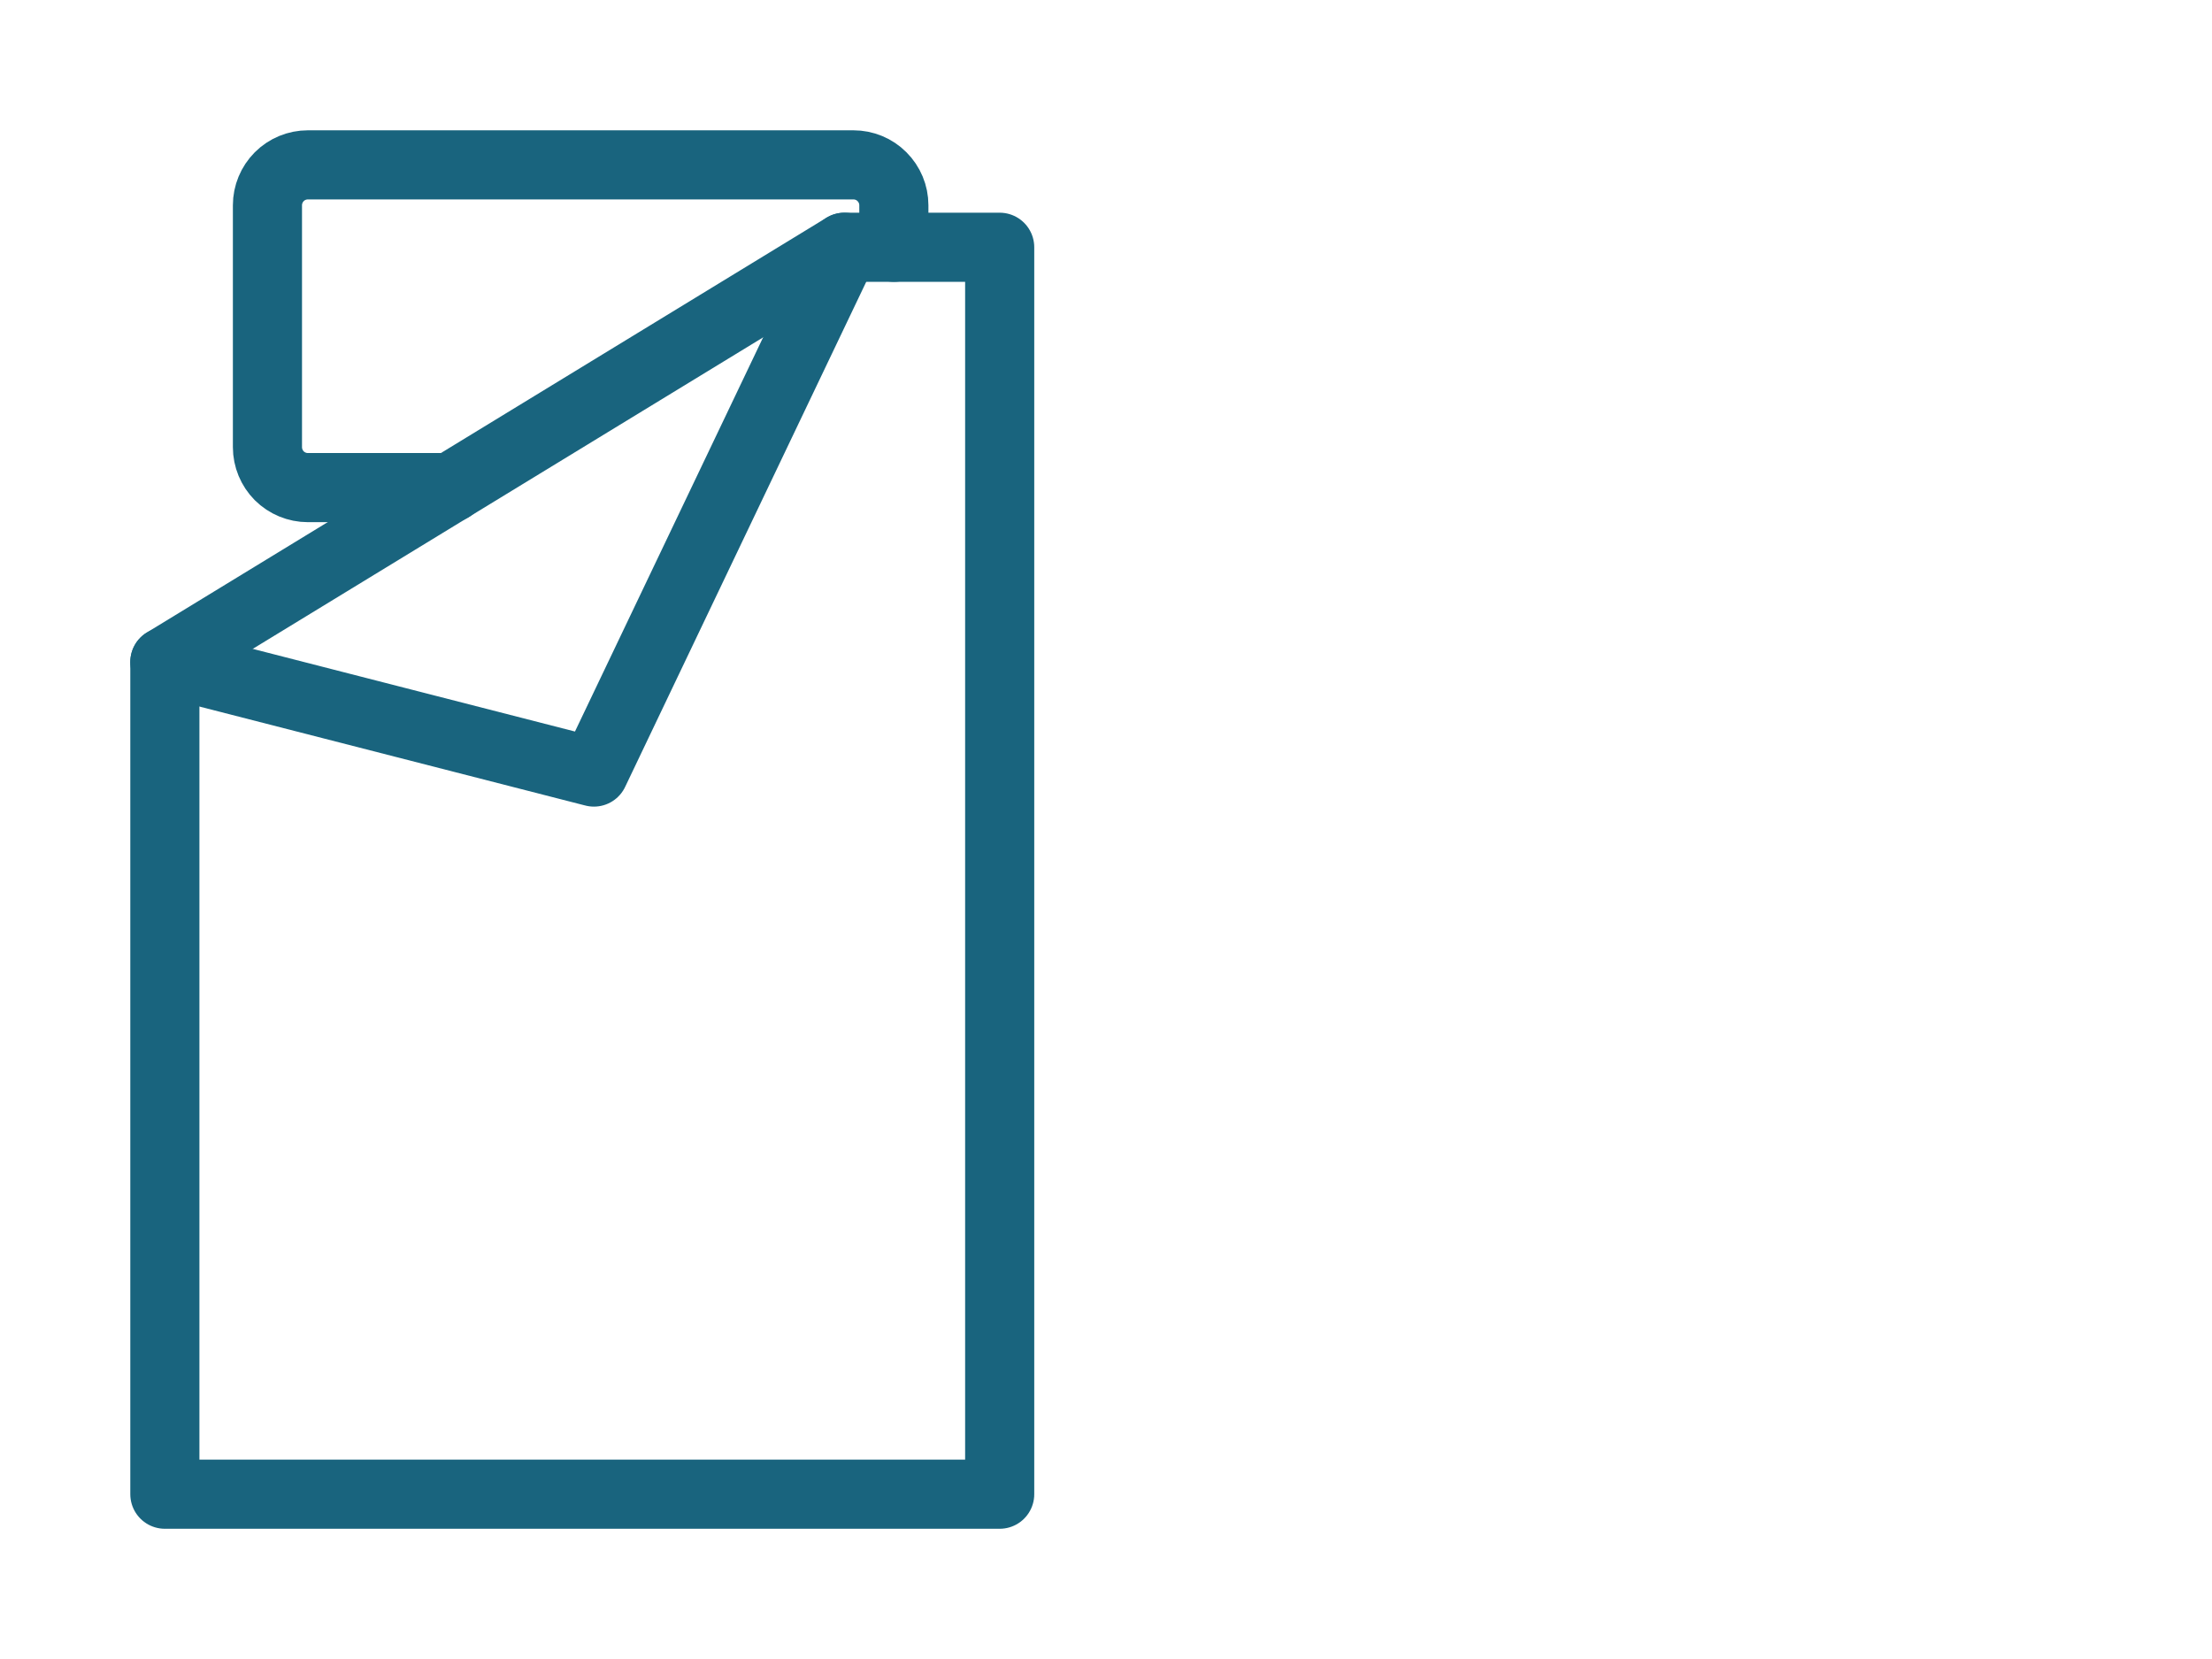 <svg
  width="32"
  height="24"
  viewBox="0 0 32 24"
  fill="none"
  xmlns="http://www.w3.org/2000/svg"
>
  <path
    d="M6.523 7.054H4.454C4.299 7.054 4.15 6.992 4.04 6.883C3.931 6.773 3.869 6.624 3.869 6.469V2.969C3.869 2.814 3.931 2.666 4.04 2.556C4.15 2.446 4.299 2.385 4.454 2.385H12.346C12.501 2.385 12.65 2.446 12.759 2.556C12.869 2.666 12.931 2.814 12.931 2.969V3.577"
    stroke="#19647E"
    stroke-linecap="round"
    stroke-linejoin="round"
  />
  <path
    d="M14.462 21.616H2.385V9.577L12.216 3.577H14.462V21.616Z"
    stroke="#19647E"
    stroke-linecap="round"
    stroke-linejoin="round"
  />
  <path
    d="M2.385 9.577L8.592 11.169L12.216 3.577"
    stroke="#19647E"
    stroke-linecap="round"
    stroke-linejoin="round"
  />
</svg>
